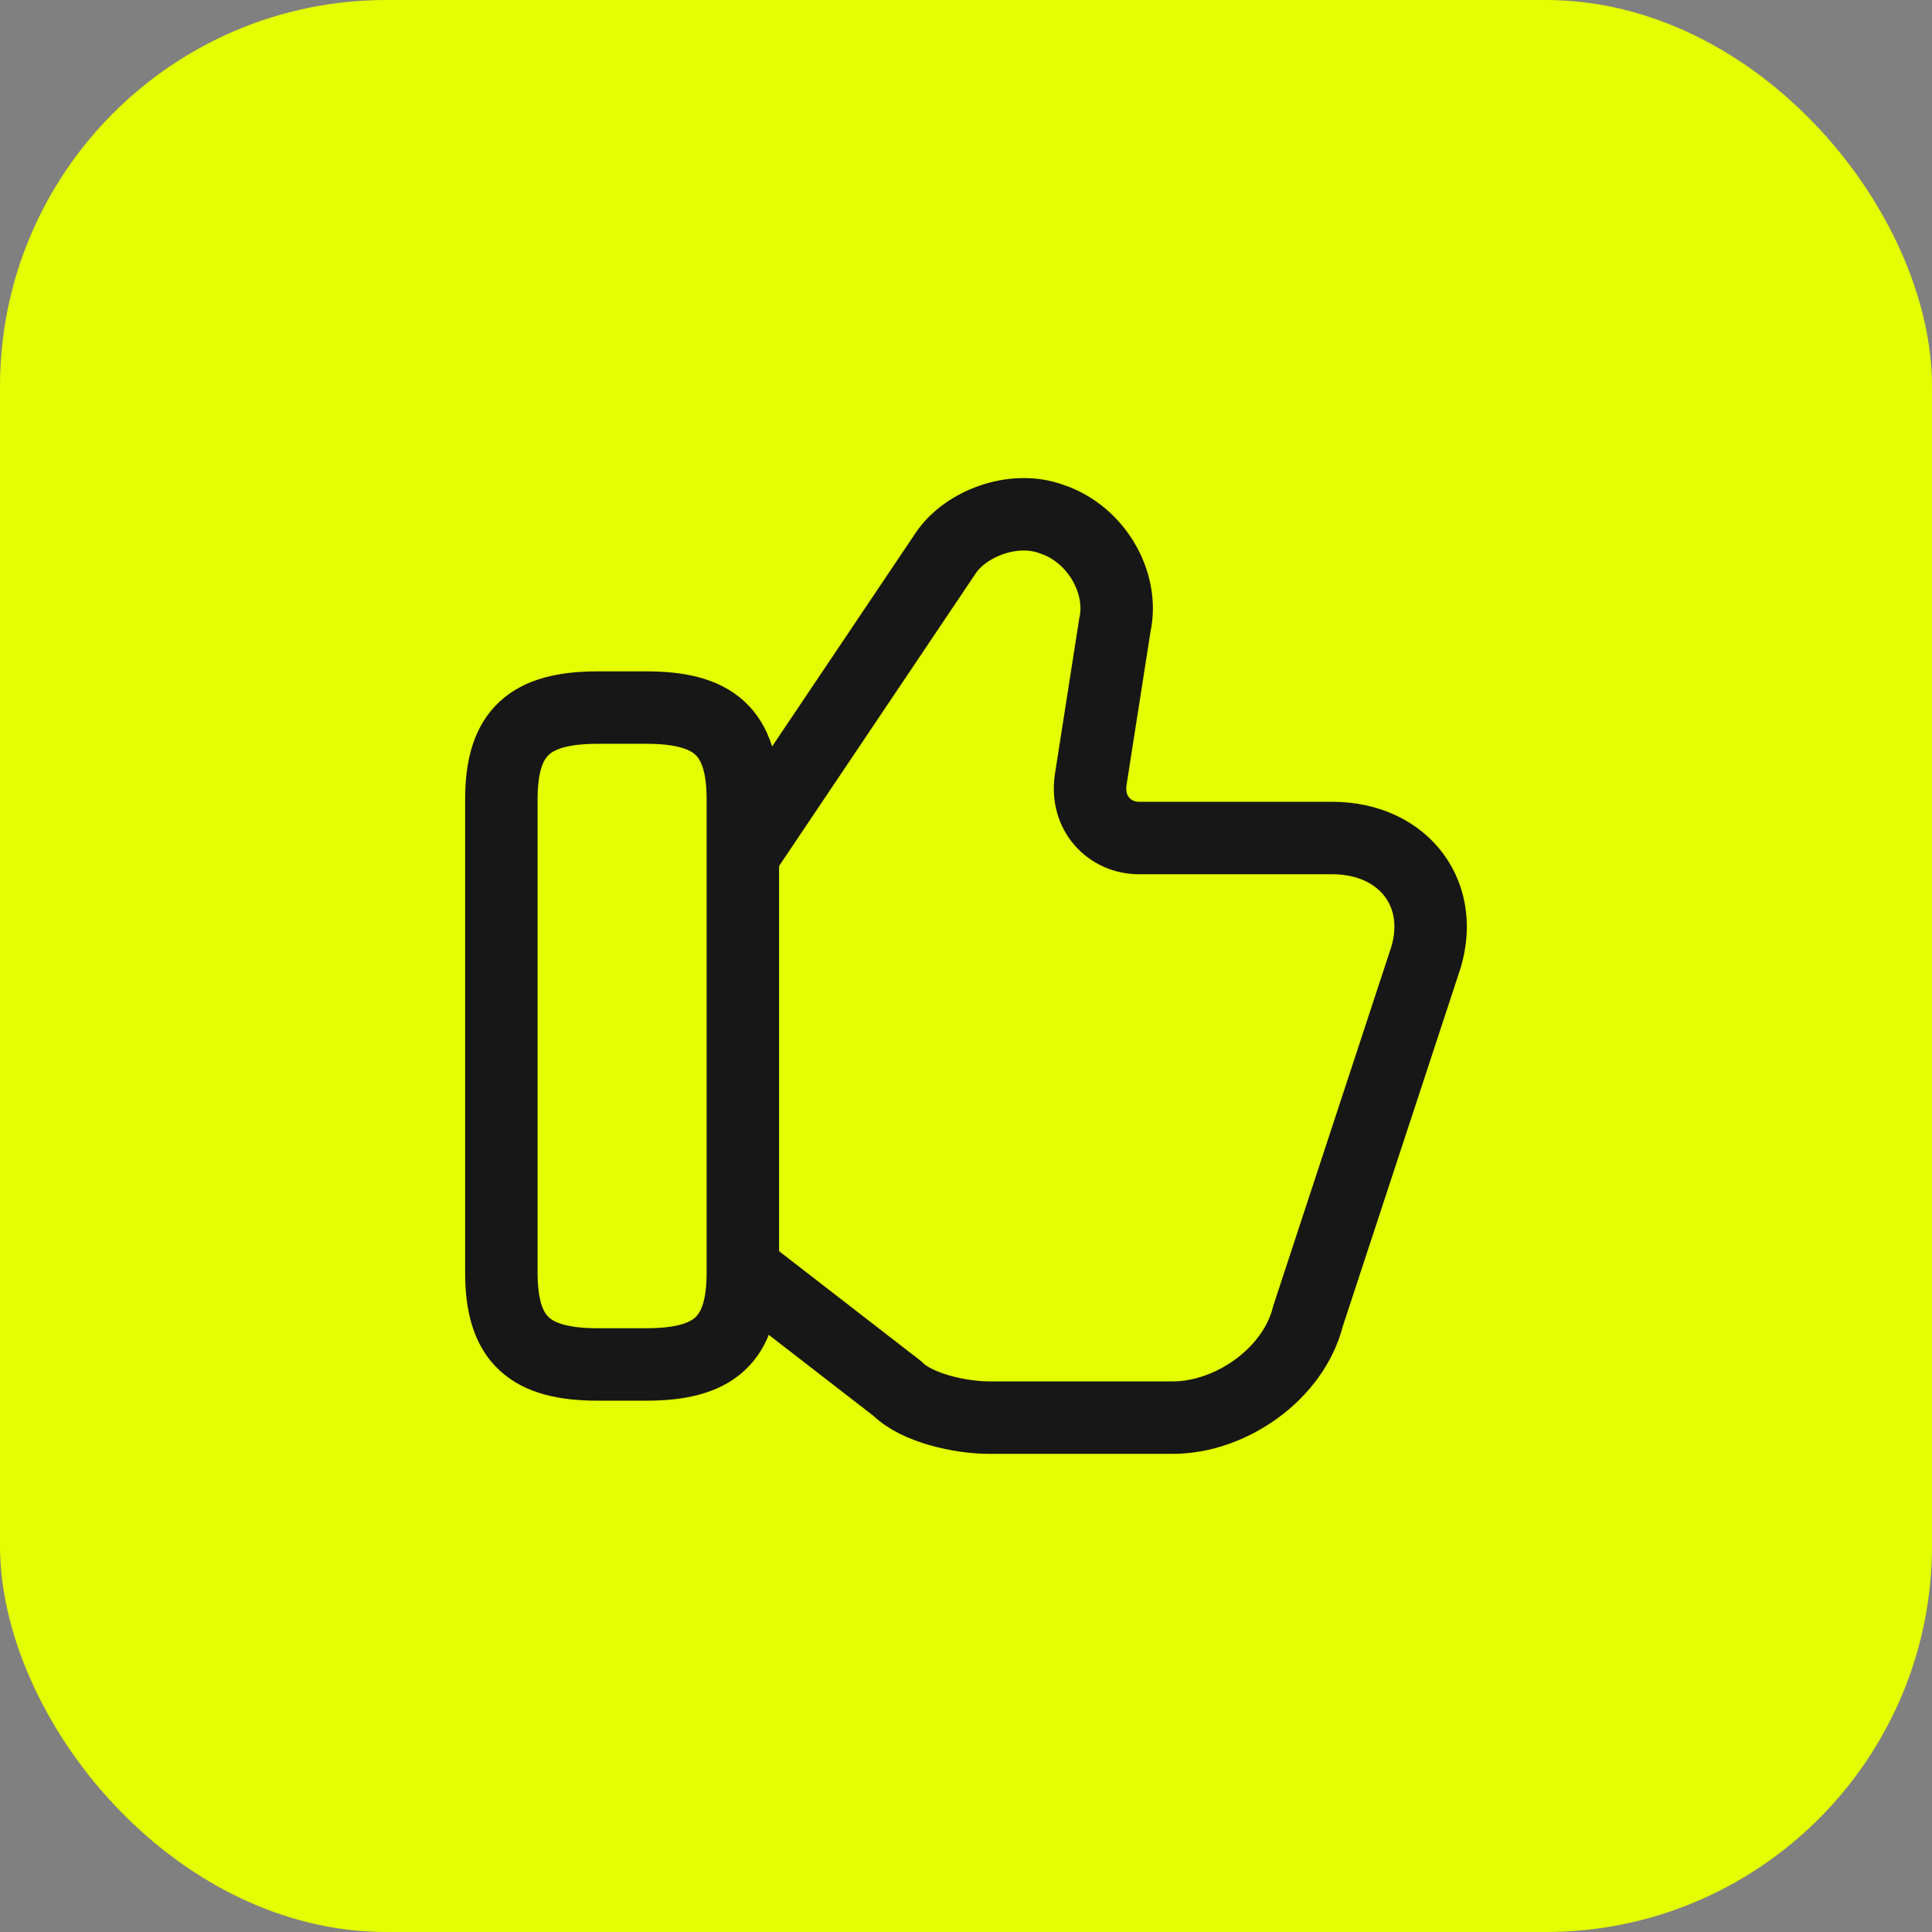 <svg width="50" height="50" viewBox="0 0 50 50" fill="none" xmlns="http://www.w3.org/2000/svg">
<rect x="0" y="0" width="50" height="50" fill="#808080" stroke="none"/>
<rect width="50" height="50" rx="10" fill="#E4FF01"/>
<path d="M19.351 32.938L23.226 35.938C23.726 36.438 24.851 36.688 25.601 36.688H30.351C31.851 36.688 33.476 35.562 33.851 34.062L36.851 24.938C37.476 23.188 36.351 21.688 34.476 21.688H29.476C28.726 21.688 28.101 21.062 28.226 20.188L28.851 16.188C29.101 15.062 28.351 13.812 27.226 13.438C26.226 13.062 24.976 13.562 24.476 14.312L19.351 21.938" stroke="#171717" stroke-width="1.875" stroke-miterlimit="10"/>
<path d="M12.975 32.938V20.688C12.975 18.938 13.725 18.312 15.475 18.312H16.725C18.475 18.312 19.225 18.938 19.225 20.688V32.938C19.225 34.688 18.475 35.312 16.725 35.312H15.475C13.725 35.312 12.975 34.688 12.975 32.938Z" stroke="#171717" stroke-width="1.875" stroke-linecap="round" stroke-linejoin="round"/>
</svg>
